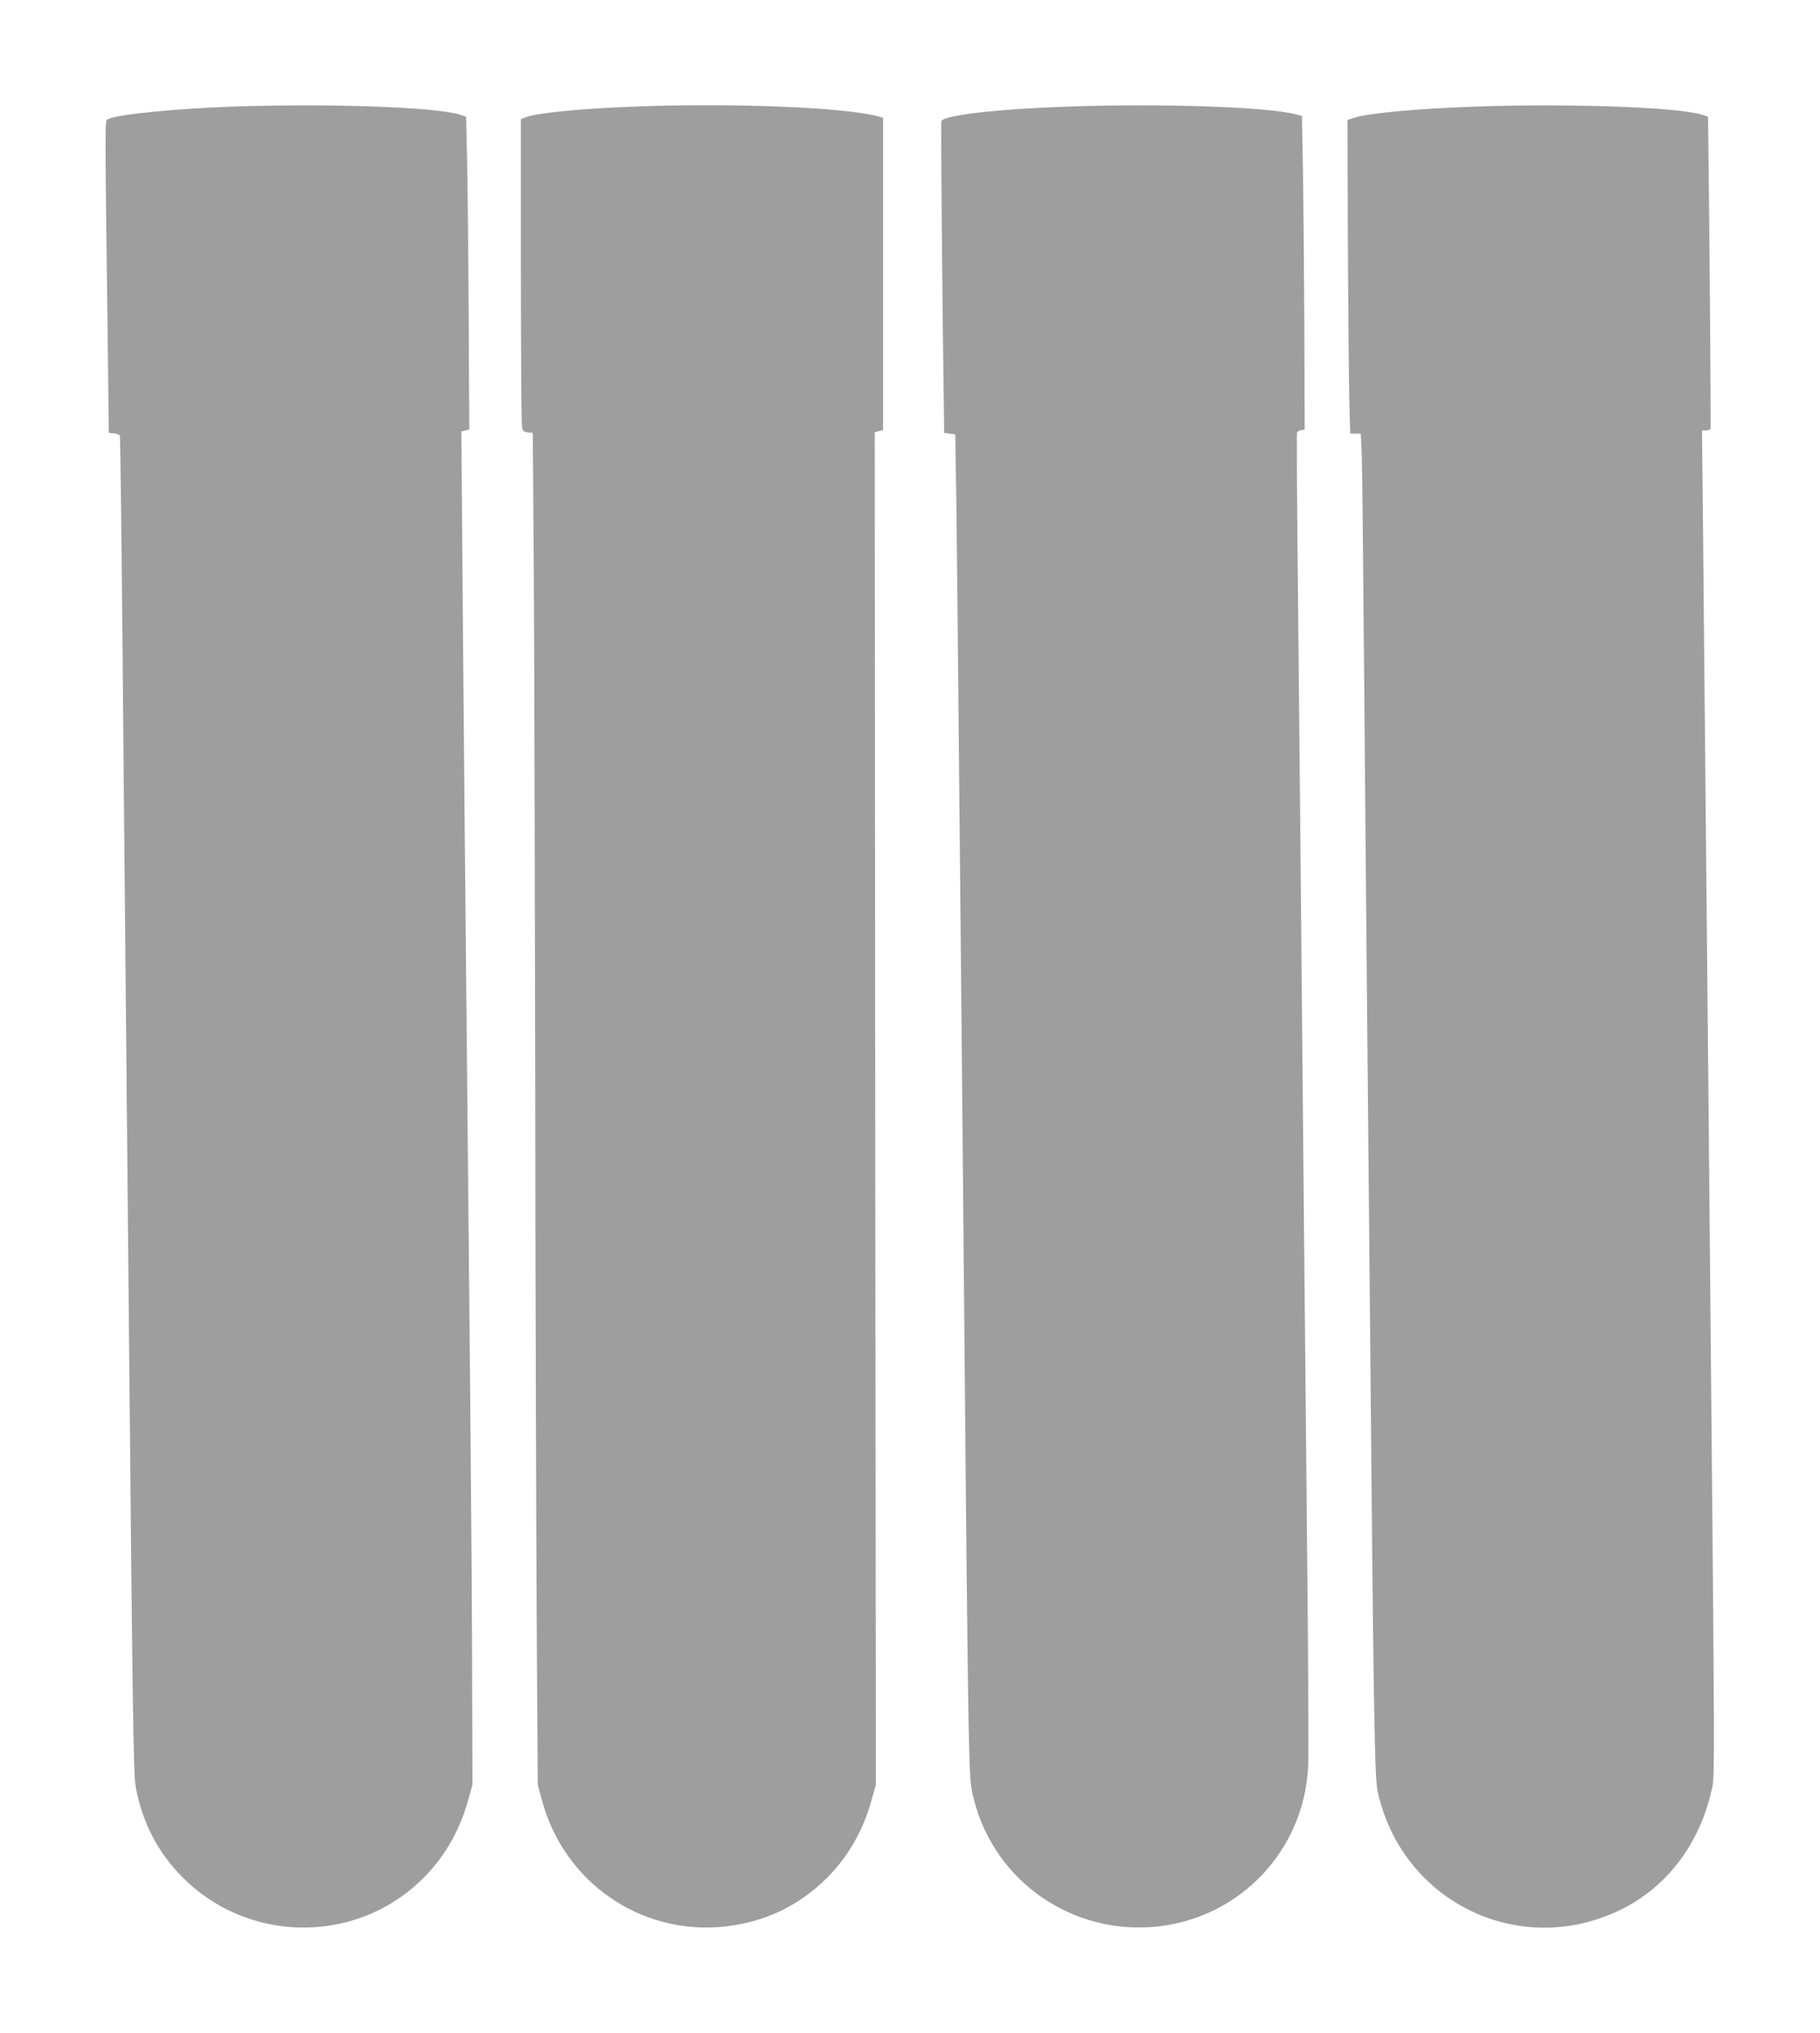 <?xml version="1.0" standalone="no"?>
<!DOCTYPE svg PUBLIC "-//W3C//DTD SVG 20010904//EN"
 "http://www.w3.org/TR/2001/REC-SVG-20010904/DTD/svg10.dtd">
<svg version="1.0" xmlns="http://www.w3.org/2000/svg"
 width="1146pt" height="1280pt" viewBox="0 0 1146 1280"
 preserveAspectRatio="xMidYMid meet">
<g transform="translate(0,1280) scale(0.1,-0.1)"
fill="#9e9e9e" stroke="none">
<path d="M1465 12129 c-366 -13 -730 -50 -785 -79 -21 -11 -20 61 -1 -1460 l6
-515 33 -3 c18 -2 35 -9 37 -15 2 -7 9 -529 15 -1162 5 -632 15 -1602 20
-2155 5 -553 14 -1504 20 -2115 25 -2649 30 -2988 44 -3071 40 -223 139 -415
295 -572 395 -399 1038 -424 1460 -58 165 143 279 327 339 544 l27 97 -2 635
c0 349 -6 1150 -12 1780 -28 2814 -46 4754 -53 5739 l-3 365 25 6 25 6 -4 724
c-2 399 -7 842 -10 985 l-6 260 -39 13 c-149 48 -818 72 -1431 51z"/>
<path d="M3995 12129 c-345 -13 -615 -40 -687 -68 l-28 -11 0 -947 c0 -522 3
-965 6 -985 6 -32 10 -37 38 -40 l31 -3 6 -850 c3 -467 7 -1885 9 -3150 1
-1265 6 -2797 9 -3405 l7 -1105 27 -100 c139 -514 618 -847 1144 -794 253 26
472 129 651 308 133 133 228 299 280 489 l27 97 -4 4257 -3 4257 26 7 26 6 0
984 0 983 -37 10 c-215 56 -919 84 -1528 60z"/>
<path d="M6725 12129 c-445 -15 -784 -54 -798 -92 -3 -10 6 -1151 16 -1792 l2
-170 35 -5 35 -5 7 -445 c3 -245 11 -998 17 -1675 7 -676 16 -1655 21 -2175 5
-520 14 -1507 20 -2195 6 -687 15 -1421 19 -1630 8 -363 10 -384 35 -480 133
-511 617 -846 1146 -794 528 53 933 481 957 1011 3 65 1 654 -6 1310 -6 656
-16 1632 -21 2168 -5 536 -14 1499 -20 2140 -6 641 -15 1525 -19 1965 -5 440
-6 805 -4 812 3 6 14 13 26 15 l22 3 -2 665 c-2 366 -6 810 -9 987 l-6 323
-37 10 c-175 47 -847 70 -1436 49z"/>
<path d="M9290 12129 c-367 -13 -674 -41 -765 -71 l-40 -13 2 -765 c2 -421 6
-865 9 -987 l6 -223 33 0 33 0 6 -112 c3 -62 10 -716 16 -1453 6 -737 15
-1754 20 -2260 5 -506 14 -1467 20 -2135 19 -2117 26 -2504 45 -2590 156 -701
904 -1058 1543 -736 281 142 483 409 558 741 23 101 24 -142 -16 4120 -6 583
-15 1519 -20 2080 -5 561 -13 1323 -16 1693 l-7 672 26 0 c15 0 27 6 28 13 2
38 -5 987 -10 1437 l-6 525 -39 13 c-146 47 -831 72 -1426 51z"/>
</g>
</svg>

